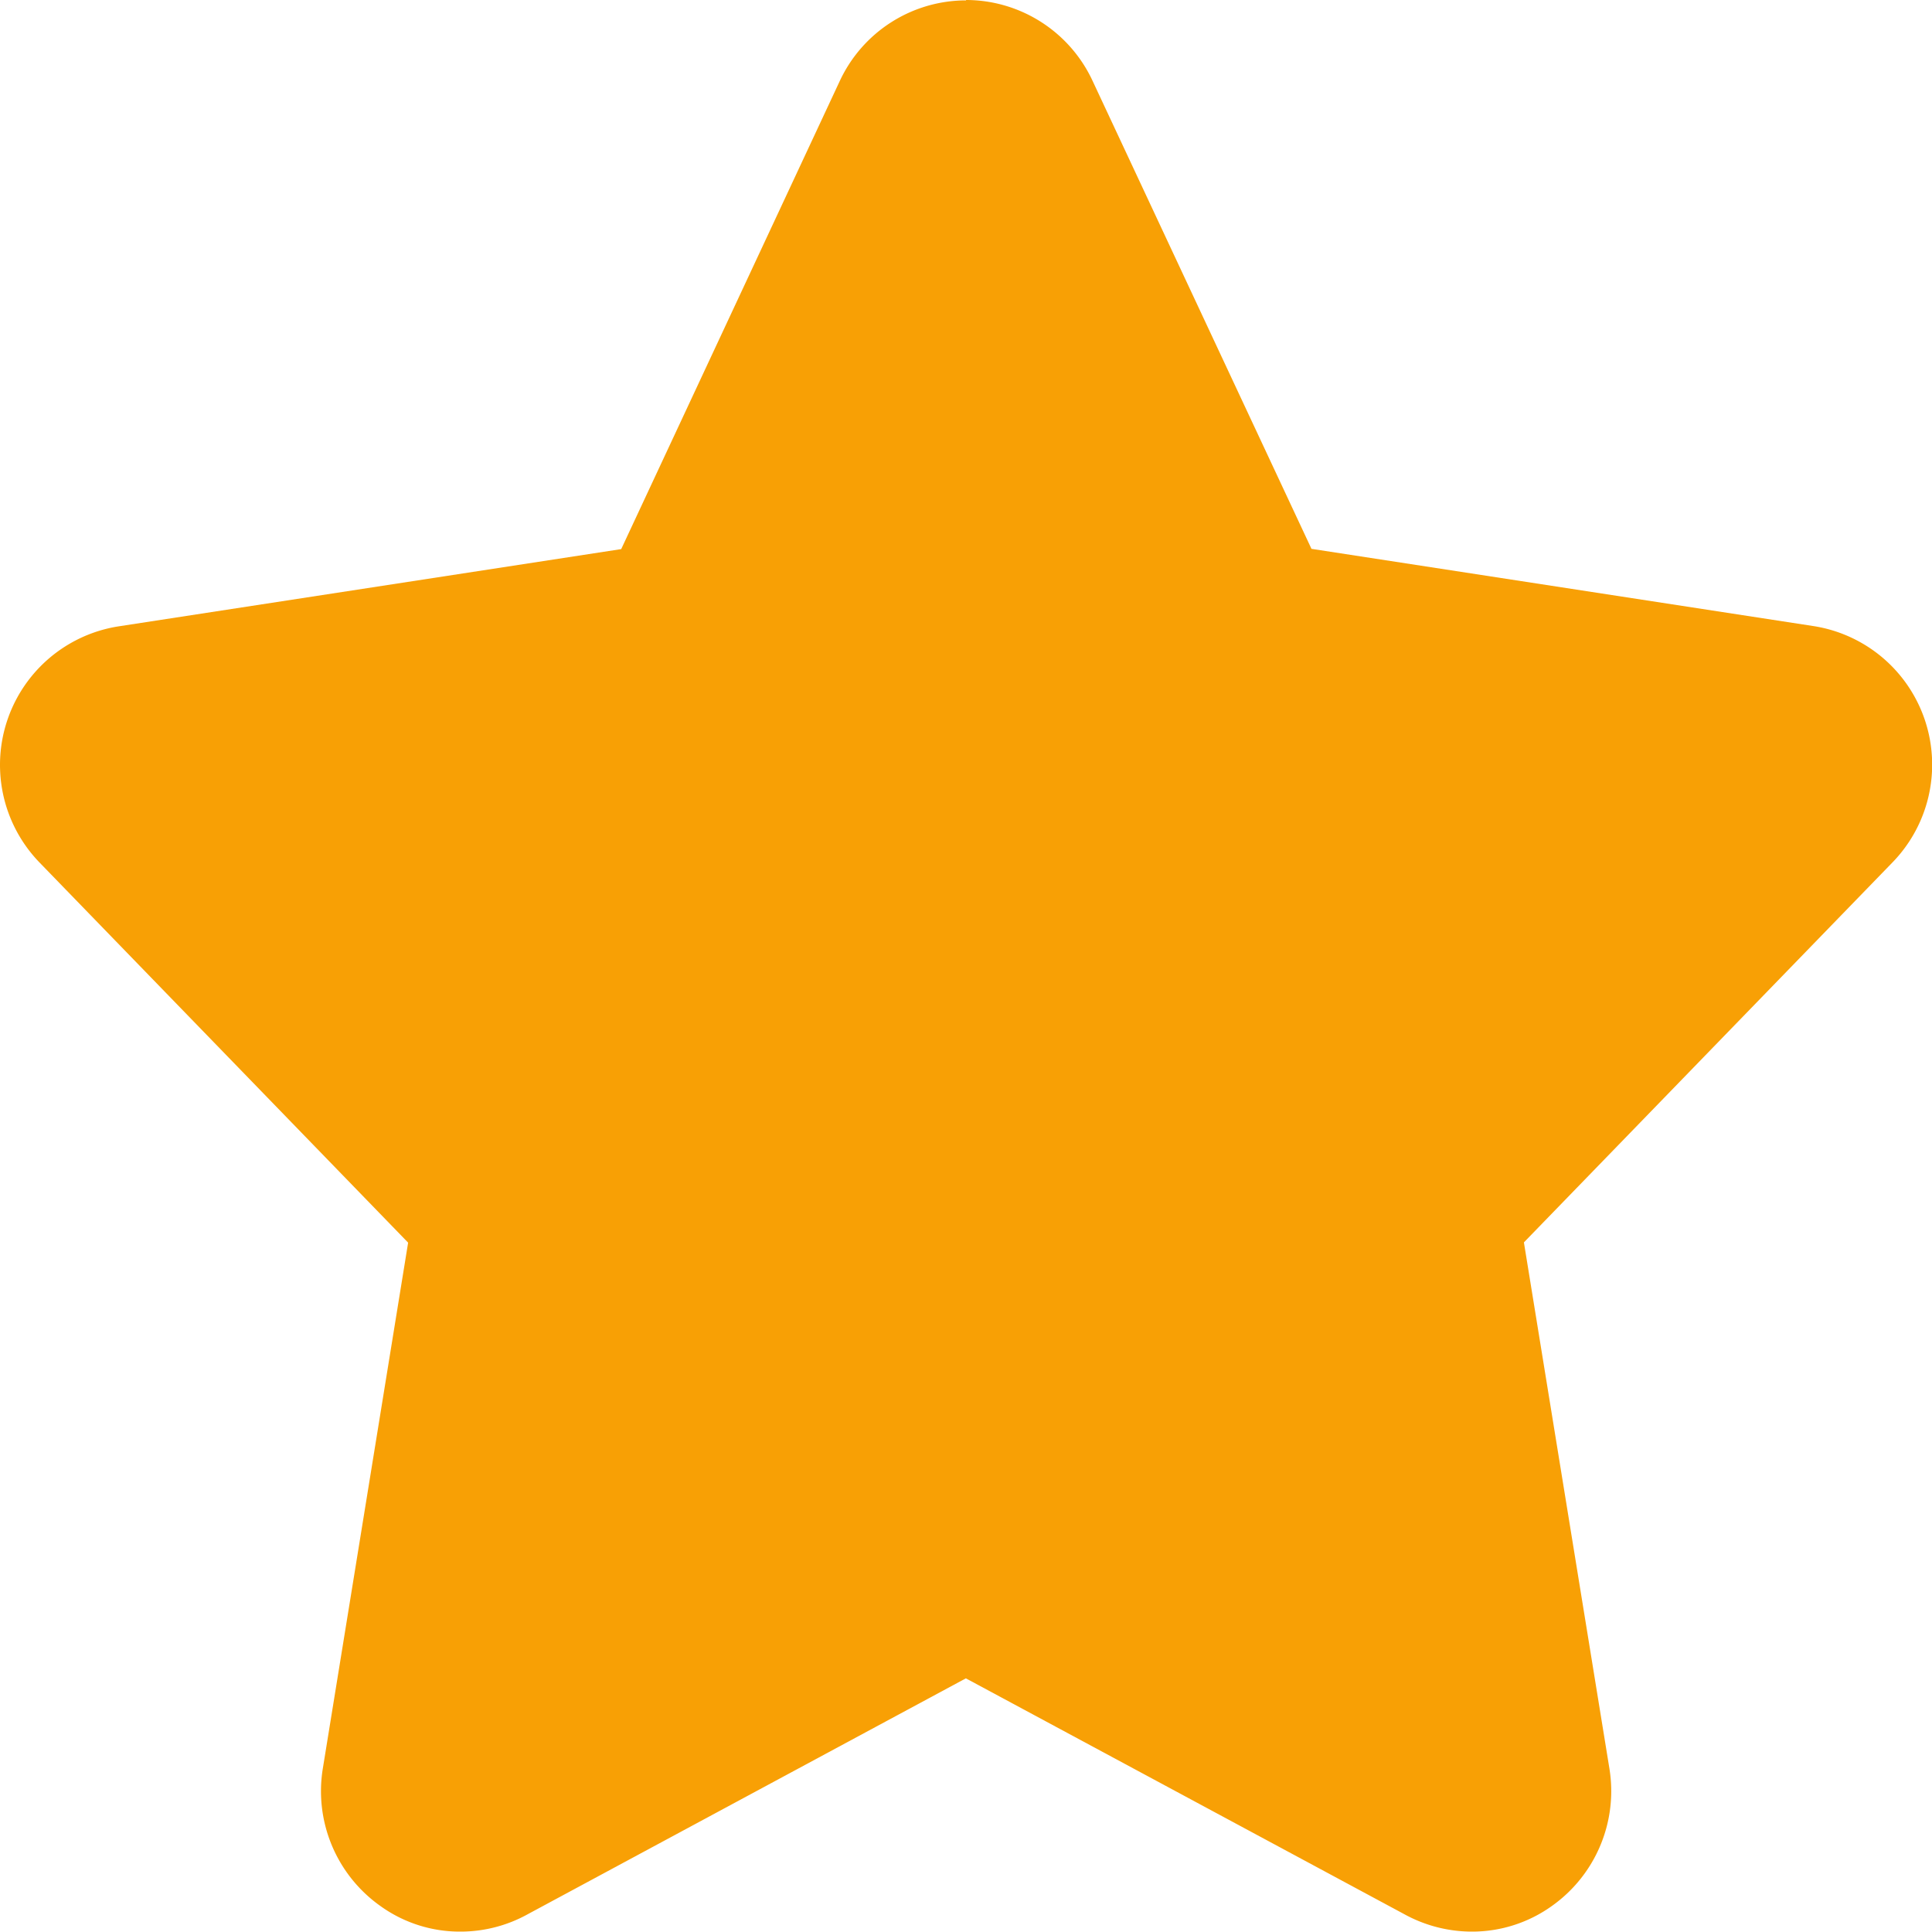 <svg t="1748242875204" class="icon" viewBox="0 0 1024 1024" version="1.1" xmlns="http://www.w3.org/2000/svg" p-id="7649" width="64" height="64"><path d="M511.993 0.204a73.894 73.894 0 0 0-66.898 42.733L329.255 291.035 62.76 331.993a74.338 74.338 0 0 0-41.709 125.261l195.264 201.373-45.223 278.782a74.543 74.543 0 0 0 30.411 72.734 72.085 72.085 0 0 0 42.562 13.653 73.587 73.587 0 0 0 35.769-9.284l232.091-124.954 232.296 124.954a74.44 74.44 0 0 0 35.769 9.284 72.598 72.598 0 0 0 42.63-13.653 74.611 74.611 0 0 0 30.411-72.734L807.703 658.49l195.333-201.373a74.338 74.338 0 0 0-41.709-125.261l-266.221-40.958-116.046-248.098A74.031 74.031 0 0 0 512.06 0m0 0z" fill="#f8a005" p-id="7650"></path></svg>